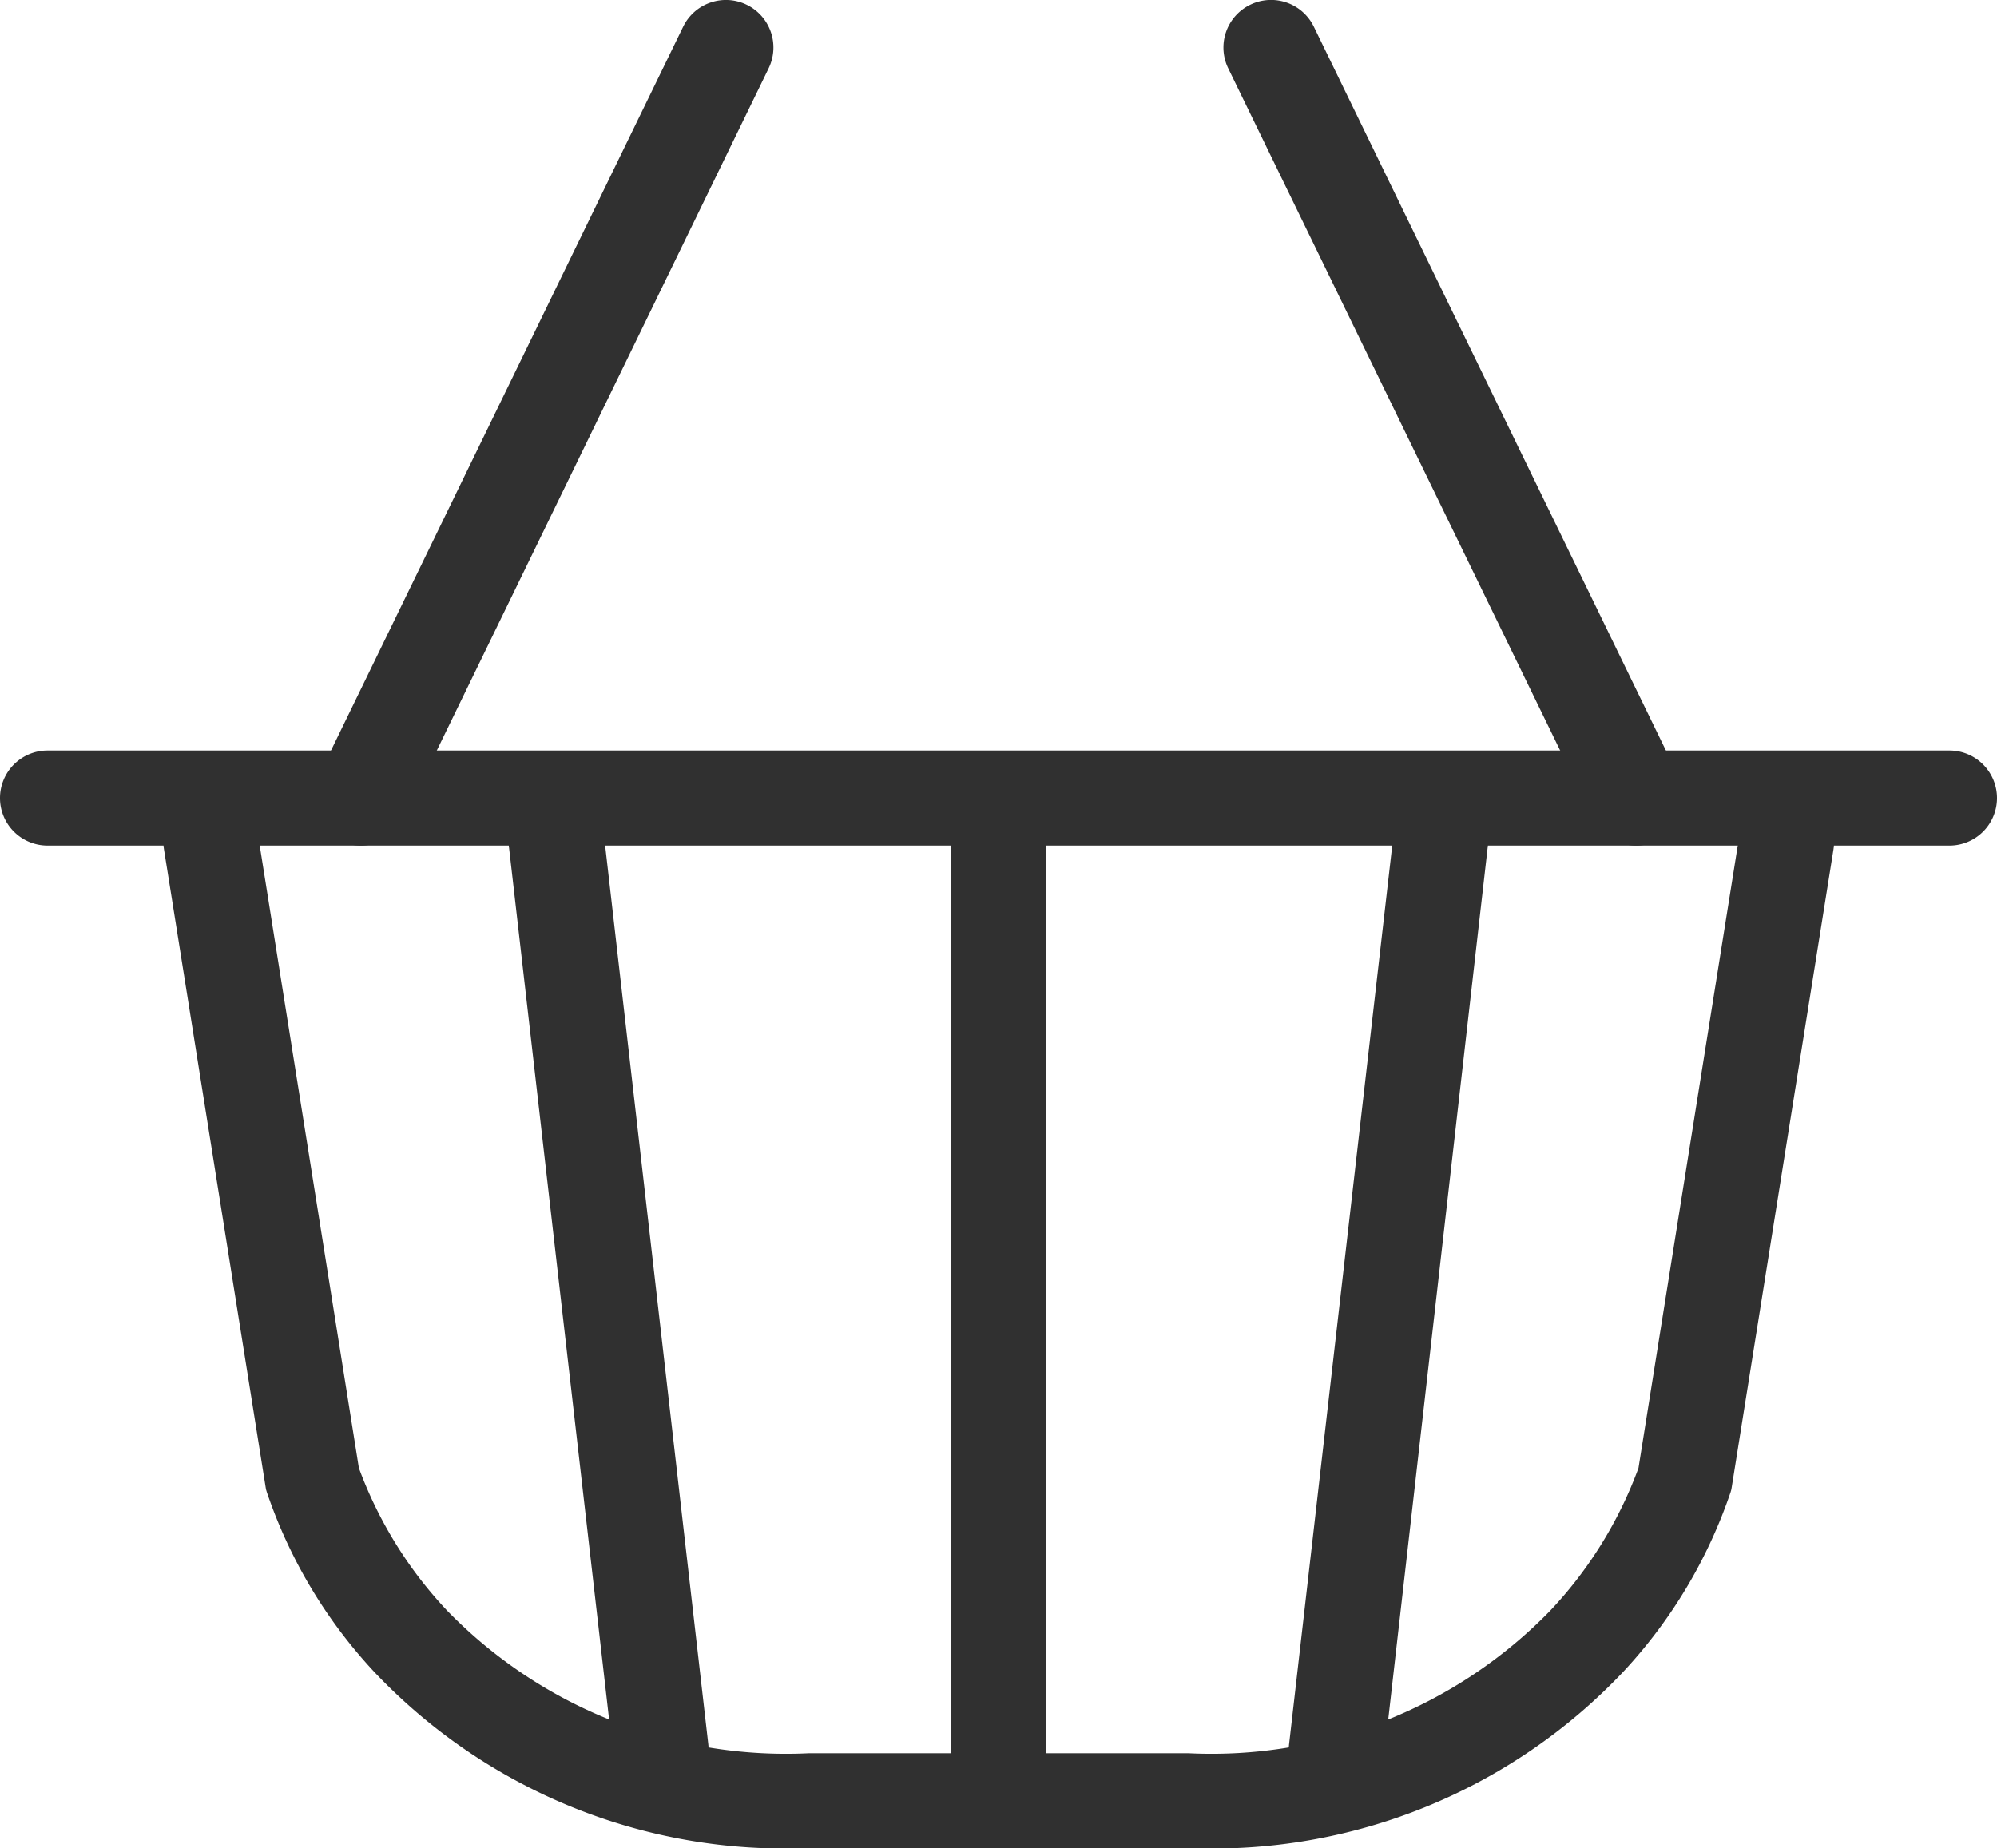 <svg xmlns="http://www.w3.org/2000/svg" width="21" height="19.438" viewBox="0 0 21 19.438"><g transform="translate(-332.054 -18.025)"><g transform="translate(-99.629 -381.043)"><path d="M1.1,10.085a.5.5,0,0,1-.5-.443L-.5.057A.5.5,0,0,1-.057-.5.5.5,0,0,1,.5-.057l1.1,9.585a.5.5,0,0,1-.44.554A.505.505,0,0,1,1.1,10.085Z" transform="translate(437.531 407.884)" fill="#303030"/><path d="M0,10.085a.5.5,0,0,1-.057,0A.5.5,0,0,1-.5,9.528L.6-.057A.5.5,0,0,1,1.153-.5a.5.5,0,0,1,.44.554L.5,9.641A.5.5,0,0,1,0,10.085Z" transform="translate(445.739 407.884)" fill="#303030"/><path d="M20,.5H0A.5.5,0,0,1-.5,0,.5.5,0,0,1,0-.5H20a.5.5,0,0,1,.5.5A.5.5,0,0,1,20,.5Z" transform="translate(432.183 407.462)" fill="#303030"/><path d="M444.184,418.506h-4a5.94,5.94,0,0,1-4.566-1.853,5.235,5.235,0,0,1-1.129-1.89l-.009-.03-1.072-6.728a.5.5,0,0,1,.988-.157l1.061,6.661a4.4,4.4,0,0,0,.928,1.5,4.966,4.966,0,0,0,3.8,1.5h4a4.966,4.966,0,0,0,3.8-1.5,4.392,4.392,0,0,0,.928-1.5l1.062-6.661a.5.5,0,0,1,.988.157l-1.073,6.728-.008.029a5.233,5.233,0,0,1-1.129,1.89A5.94,5.94,0,0,1,444.184,418.506Z" fill="#303030"/><path d="M0,10.5A.5.5,0,0,1-.5,10V0A.5.5,0,0,1,0-.5.5.5,0,0,1,.5,0V10A.5.5,0,0,1,0,10.5Z" transform="translate(442.183 407.543)" fill="#303030"/><g transform="translate(0 -0.014)"><path d="M0,8.394a.5.5,0,0,1-.218-.05A.5.5,0,0,1-.45,7.675L3.39-.219A.5.5,0,0,1,4.058-.45a.5.5,0,0,1,.231.668L.45,8.112A.5.5,0,0,1,0,8.394Z" transform="translate(435.477 399.582)" fill="#303030"/><path d="M3.84,8.394a.5.5,0,0,1-.45-.281L-.45.219A.5.5,0,0,1-.219-.45.5.5,0,0,1,.45-.219L4.289,7.675a.5.5,0,0,1-.449.719Z" transform="translate(445.049 399.582)" fill="#303030"/></g></g></g></svg>